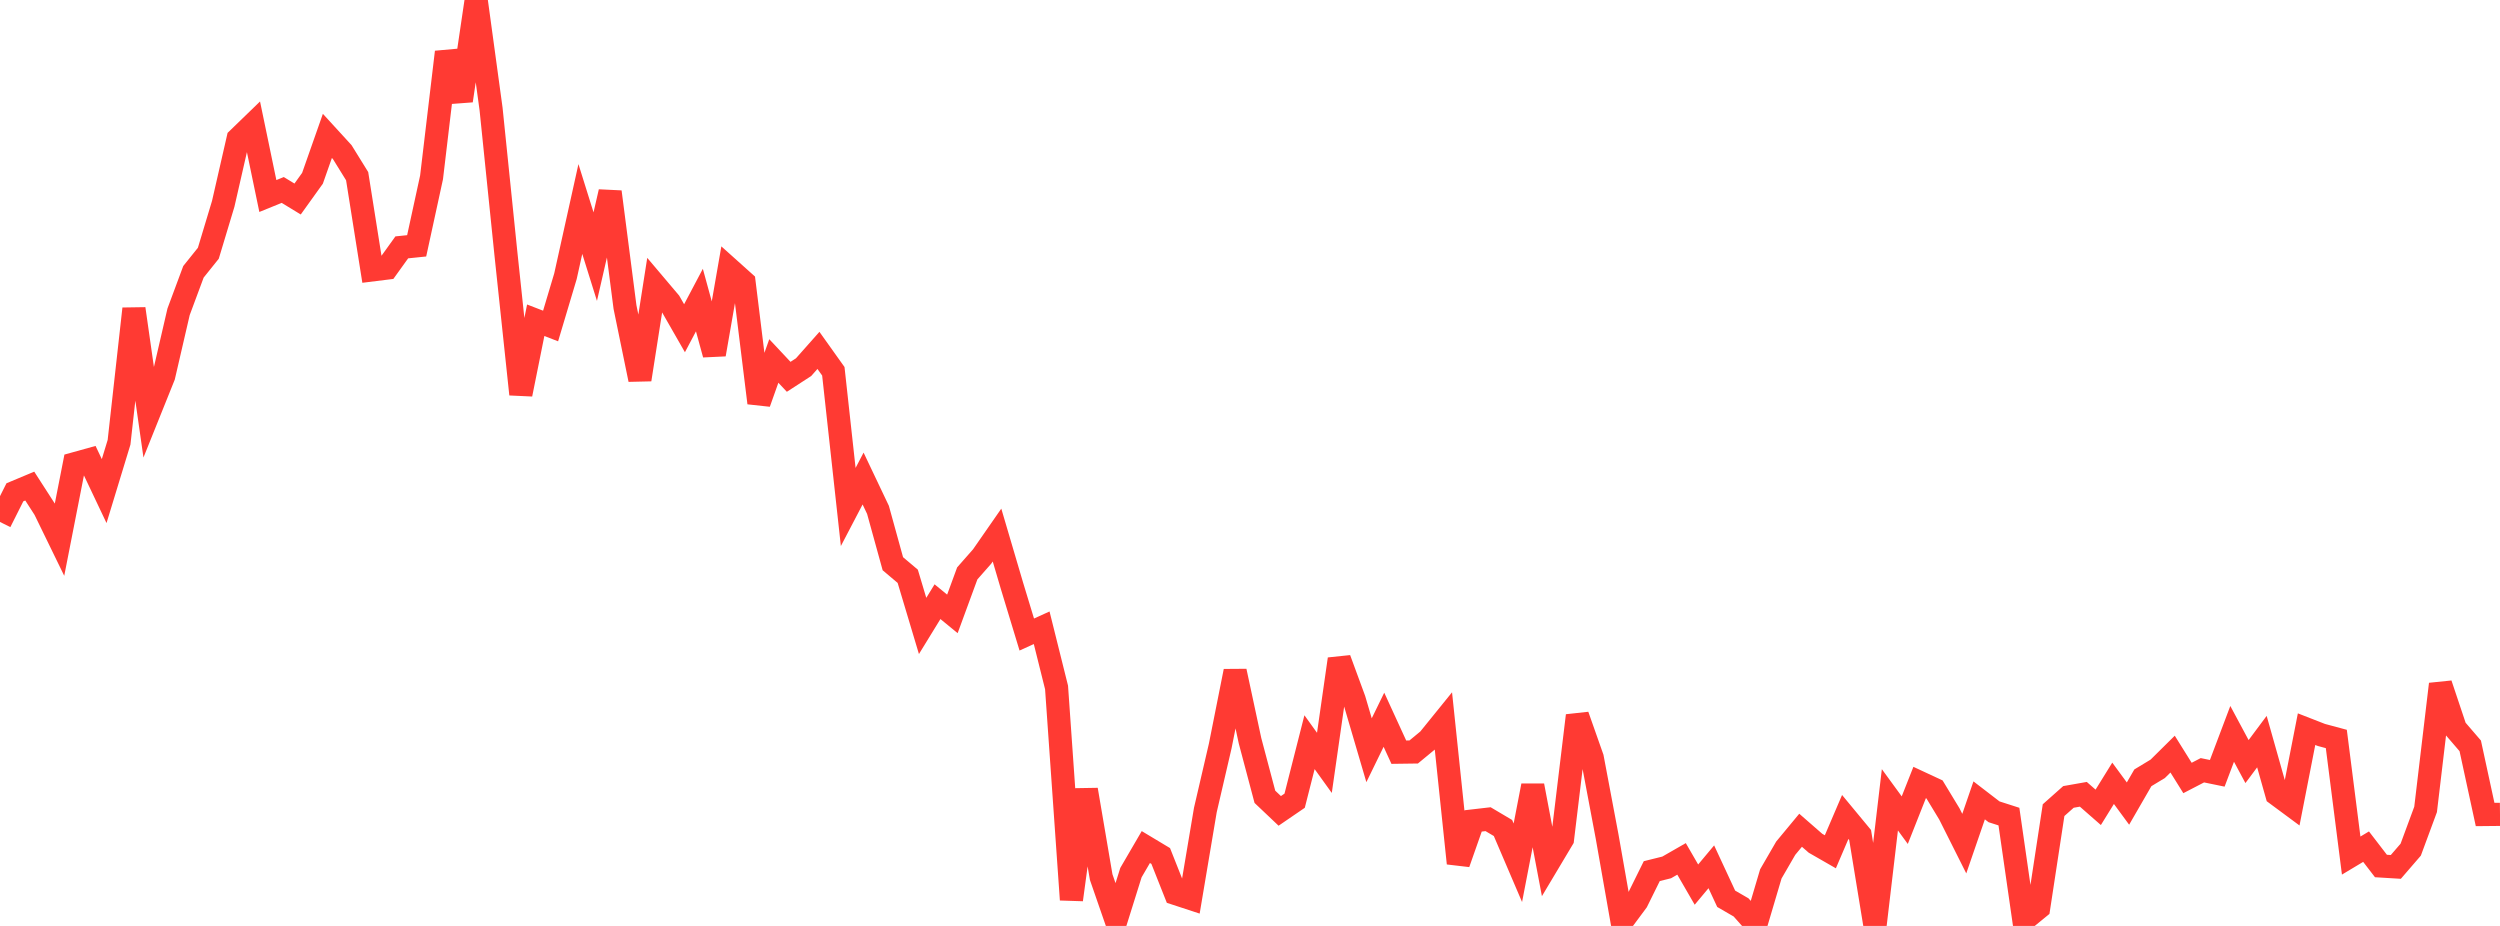 <?xml version="1.0" standalone="no"?>
<!DOCTYPE svg PUBLIC "-//W3C//DTD SVG 1.1//EN" "http://www.w3.org/Graphics/SVG/1.1/DTD/svg11.dtd">

<svg width="135" height="50" viewBox="0 0 135 50" preserveAspectRatio="none" 
  xmlns="http://www.w3.org/2000/svg"
  xmlns:xlink="http://www.w3.org/1999/xlink">


<polyline points="0.0, 28.185 0.804, 26.584 1.607, 26.248 2.411, 27.496 3.214, 29.144 4.018, 25.046 4.821, 24.823 5.625, 26.519 6.429, 23.882 7.232, 16.674 8.036, 22.31 8.839, 20.312 9.643, 16.838 10.446, 14.678 11.25, 13.675 12.054, 11.007 12.857, 7.496 13.661, 6.718 14.464, 10.585 15.268, 10.258 16.071, 10.747 16.875, 9.626 17.679, 7.338 18.482, 8.215 19.286, 9.514 20.089, 14.576 20.893, 14.476 21.696, 13.358 22.5, 13.275 23.304, 9.577 24.107, 2.812 24.911, 5.436 25.714, 0.0 26.518, 5.887 27.321, 13.715 28.125, 21.289 28.929, 17.293 29.732, 17.604 30.536, 14.912 31.339, 11.286 32.143, 13.858 32.946, 10.361 33.75, 16.583 34.554, 20.496 35.357, 15.372 36.161, 16.323 36.964, 17.725 37.768, 16.204 38.571, 19.138 39.375, 14.522 40.179, 15.243 40.982, 21.757 41.786, 19.492 42.589, 20.348 43.393, 19.827 44.196, 18.921 45.0, 20.049 45.804, 27.377 46.607, 25.841 47.411, 27.532 48.214, 30.441 49.018, 31.12 49.821, 33.801 50.625, 32.491 51.429, 33.15 52.232, 30.964 53.036, 30.05 53.839, 28.894 54.643, 31.621 55.446, 34.265 56.25, 33.899 57.054, 37.123 57.857, 48.584 58.661, 42.646 59.464, 47.363 60.268, 49.684 61.071, 47.121 61.875, 45.741 62.679, 46.224 63.482, 48.25 64.286, 48.514 65.089, 43.741 65.893, 40.279 66.696, 36.245 67.5, 39.996 68.304, 43.027 69.107, 43.788 69.911, 43.238 70.714, 40.078 71.518, 41.195 72.321, 35.59 73.125, 37.777 73.929, 40.513 74.732, 38.866 75.536, 40.618 76.339, 40.607 77.143, 39.943 77.946, 38.951 78.75, 46.616 79.554, 44.329 80.357, 44.236 81.161, 44.712 81.964, 46.589 82.768, 42.425 83.571, 46.659 84.375, 45.312 85.179, 38.643 85.982, 40.921 86.786, 45.184 87.589, 49.749 88.393, 48.666 89.196, 47.041 90.0, 46.841 90.804, 46.38 91.607, 47.769 92.411, 46.807 93.214, 48.534 94.018, 49 94.821, 49.904 95.625, 47.191 96.429, 45.803 97.232, 44.834 98.036, 45.535 98.839, 45.996 99.643, 44.117 100.446, 45.087 101.25, 50.0 102.054, 43.189 102.857, 44.289 103.661, 42.255 104.464, 42.629 105.268, 43.956 106.071, 45.556 106.875, 43.22 107.679, 43.838 108.482, 44.096 109.286, 49.676 110.089, 49.019 110.893, 43.748 111.696, 43.034 112.5, 42.892 113.304, 43.596 114.107, 42.298 114.911, 43.393 115.714, 42.002 116.518, 41.516 117.321, 40.722 118.125, 42.011 118.929, 41.594 119.732, 41.759 120.536, 39.629 121.339, 41.125 122.143, 40.047 122.946, 42.89 123.75, 43.485 124.554, 39.375 125.357, 39.688 126.161, 39.904 126.964, 46.201 127.768, 45.719 128.571, 46.764 129.375, 46.813 130.179, 45.881 130.982, 43.709 131.786, 36.944 132.589, 39.342 133.393, 40.276 134.196, 43.983 135.0, 43.975" fill="none" stroke="#ff3a33" stroke-width="1.25"/>

</svg>